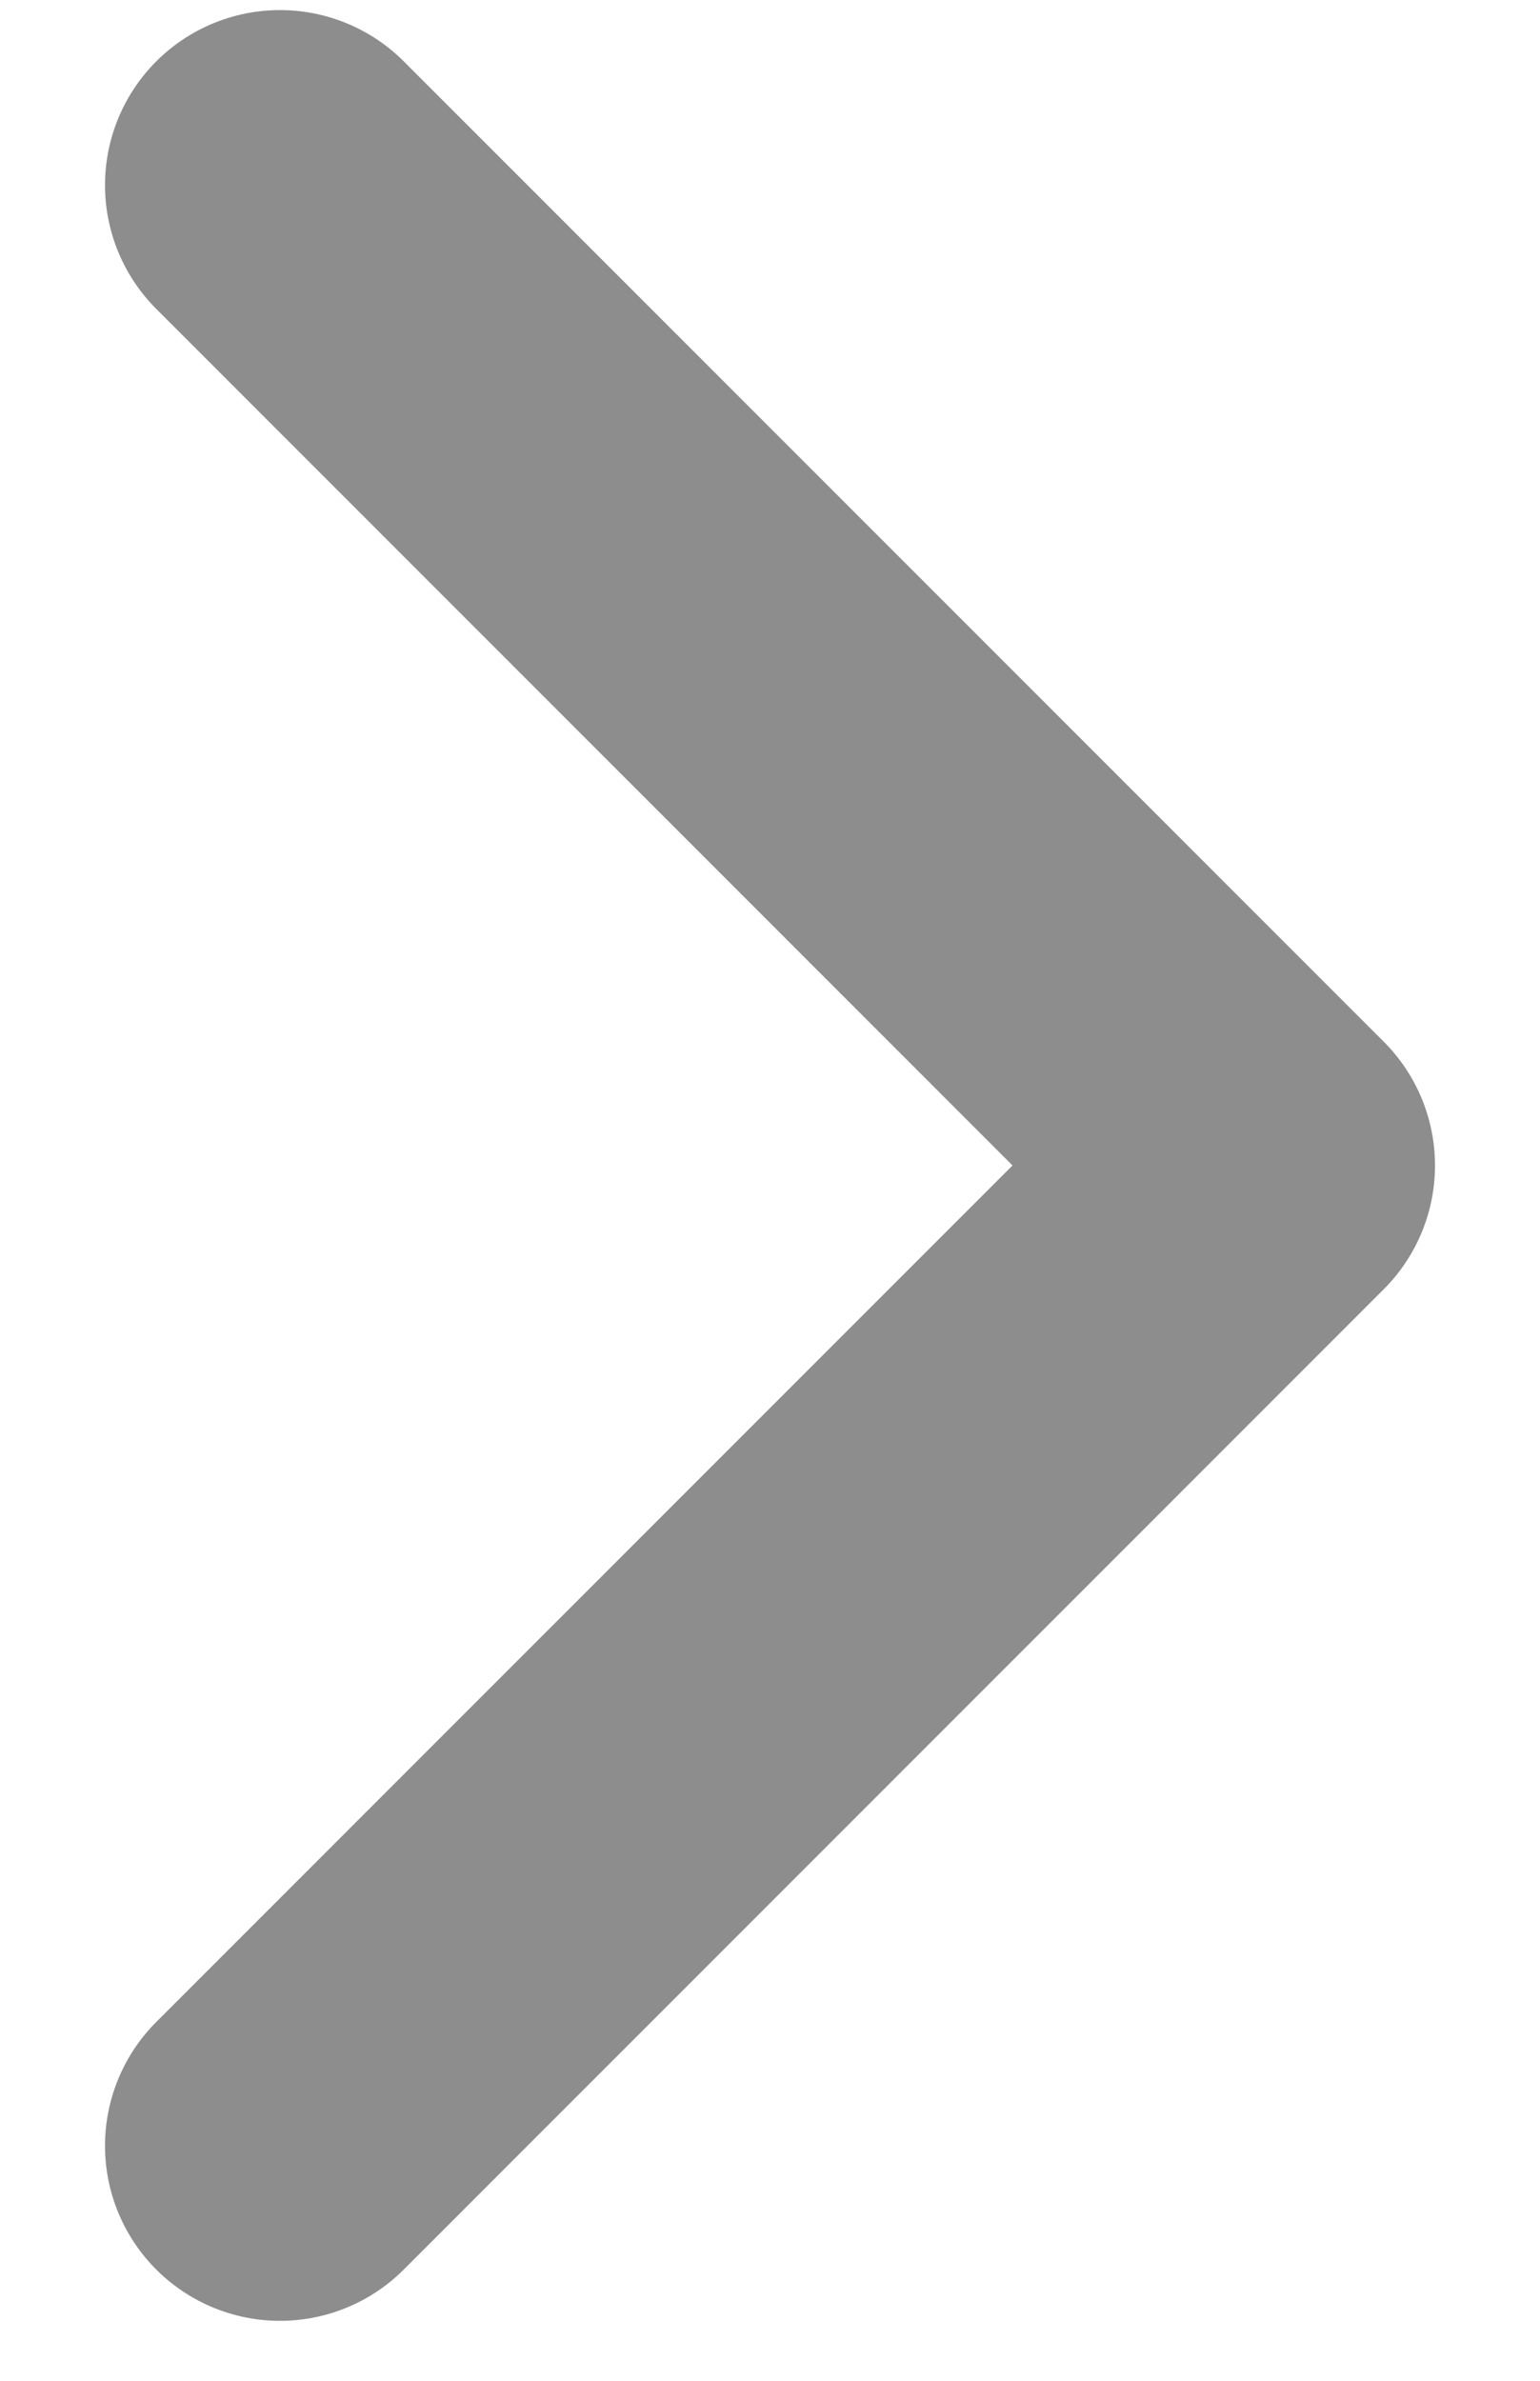 <svg width="11" height="17" viewBox="0 0 11 17" fill="none" xmlns="http://www.w3.org/2000/svg">
<path d="M2 1.322L9 8.322L2 15.322" stroke="#8D8D8D" stroke-width="2.5" stroke-miterlimit="10" stroke-linecap="round" stroke-linejoin="round"/>
</svg>
